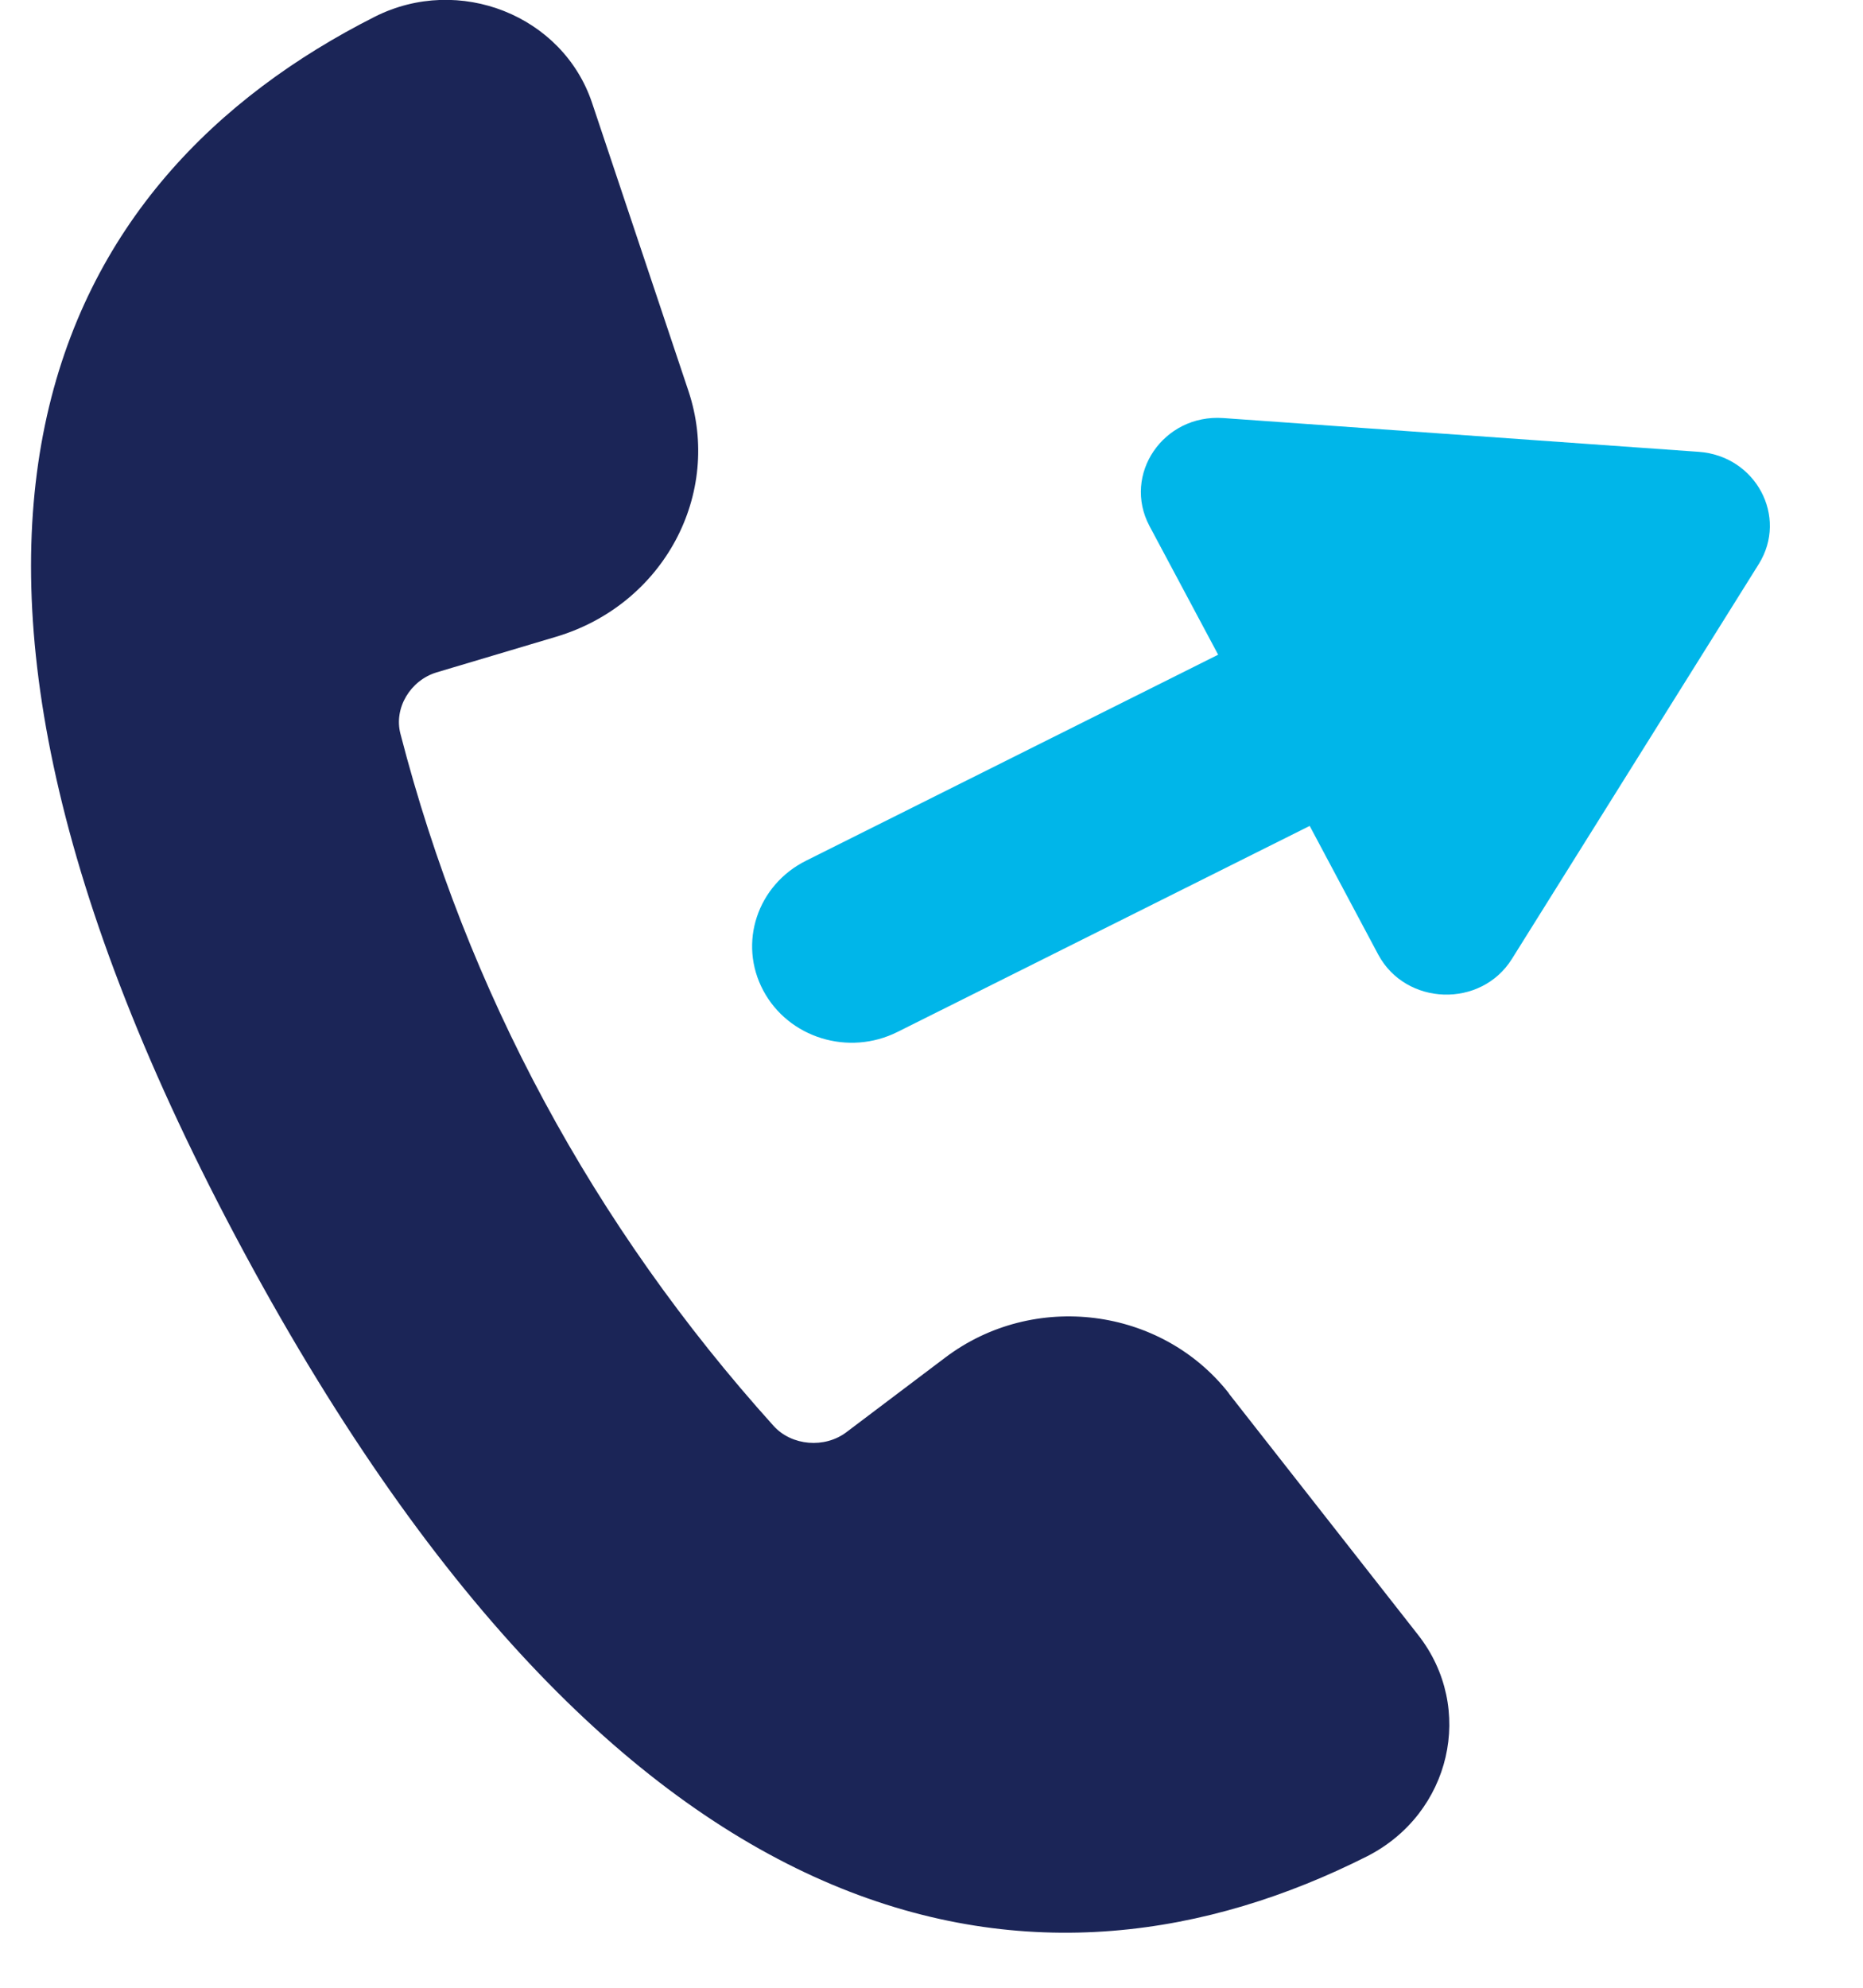 <svg width="15" height="16" viewBox="0 0 15 16" fill="none" xmlns="http://www.w3.org/2000/svg">
<path d="M9.895 11.216C9.35 10.52 8.321 10.39 7.61 10.928L6.815 11.528C6.641 11.66 6.375 11.639 6.229 11.478C4.777 9.867 3.759 7.979 3.224 5.906C3.17 5.699 3.304 5.476 3.516 5.412L4.479 5.125C5.342 4.867 5.82 3.978 5.543 3.147L4.767 0.828C4.531 0.124 3.697 -0.207 3.019 0.134C0.46 1.426 -1.157 4.292 1.967 10.084C5.091 15.876 8.447 16.233 11.007 14.942C11.683 14.598 11.88 13.749 11.418 13.16L9.895 11.218V11.216Z" fill="#1B2557"/>
<path d="M13.678 3.637L9.848 3.365C9.367 3.332 9.035 3.819 9.255 4.234L9.808 5.27L6.49 6.928C6.097 7.124 5.941 7.592 6.146 7.974C6.349 8.354 6.832 8.504 7.227 8.306L10.545 6.648L11.097 7.684C11.319 8.097 11.924 8.117 12.173 7.719L14.161 4.54C14.398 4.159 14.137 3.67 13.678 3.637Z" fill="#00B6E9"/>
</svg>
